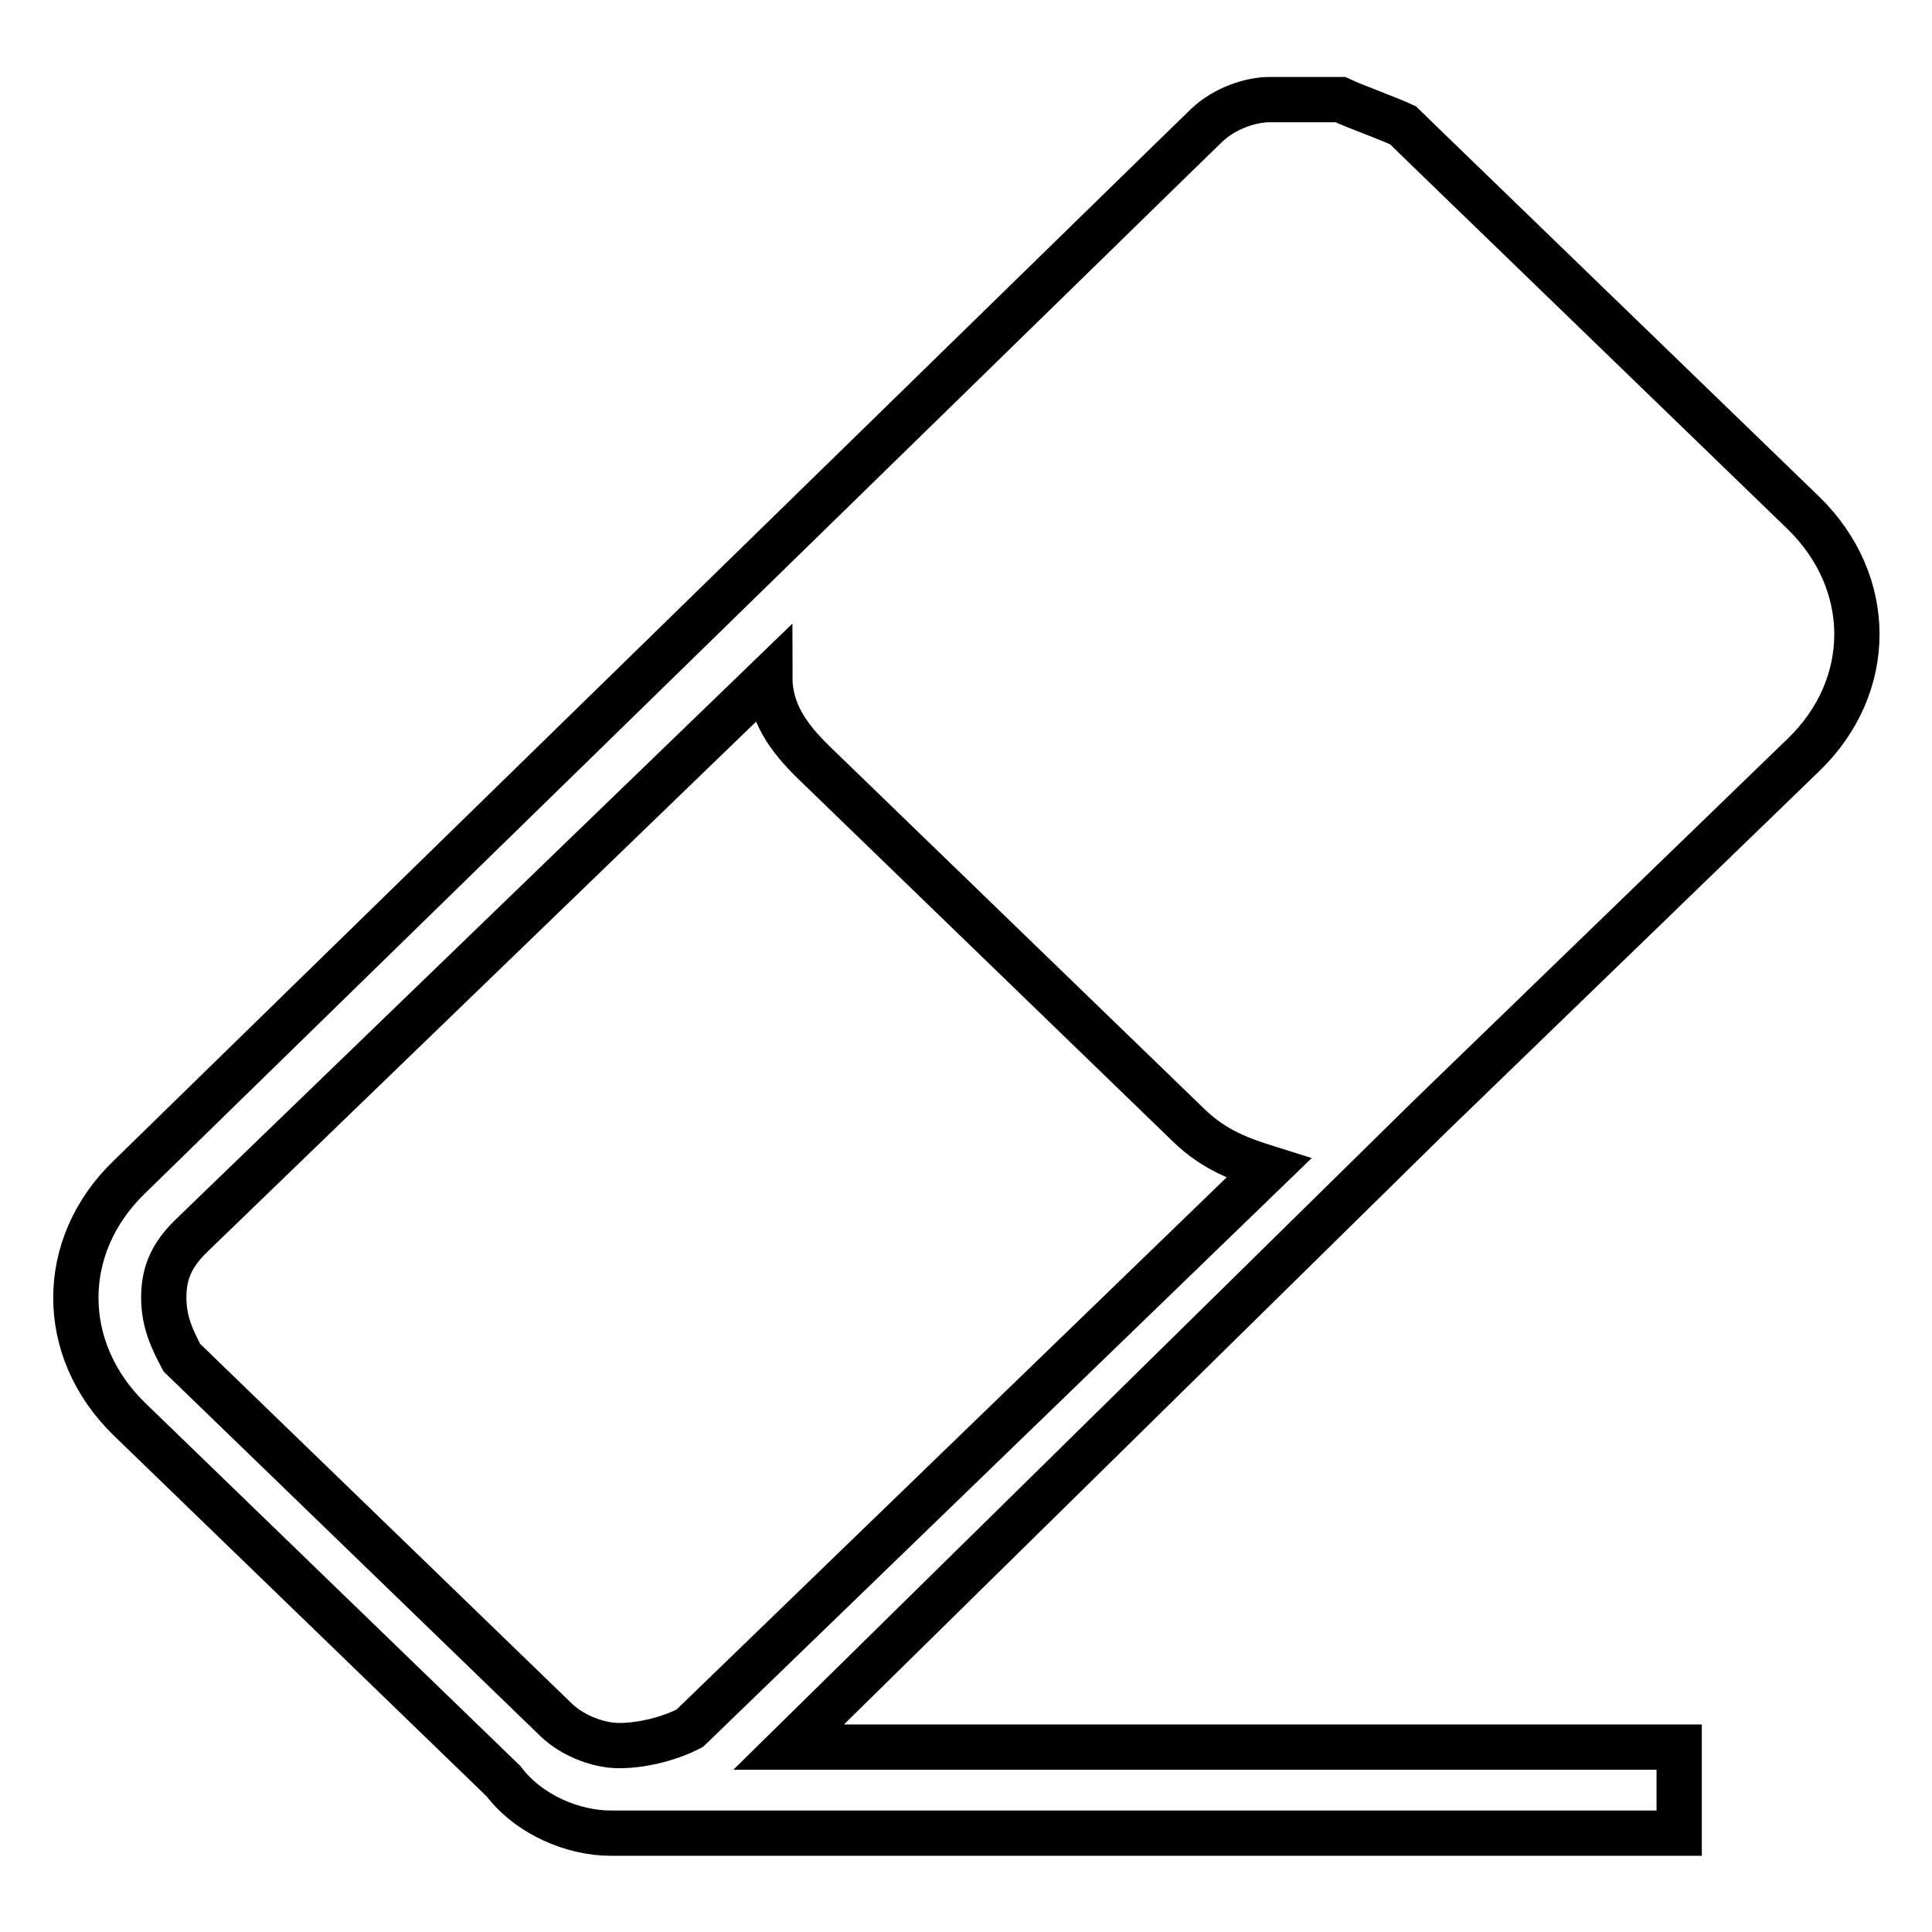 <?xml version="1.0" encoding="utf-8"?>
<!-- Svg Vector Icons : http://www.onlinewebfonts.com/icon -->
<!DOCTYPE svg PUBLIC "-//W3C//DTD SVG 1.1//EN" "http://www.w3.org/Graphics/SVG/1.1/DTD/svg11.dtd">
<svg version="1.1" xmlns="http://www.w3.org/2000/svg" xmlns:xlink="http://www.w3.org/1999/xlink" x="0px" y="0px" viewBox="0 0 256 256" enable-background="new 0 0 256 256" xml:space="preserve">
<g> <path stroke-width="6" fill-opacity="0" stroke="#000000"  d="M189.4,148l49.6-48c9.4-9.1,9.4-22.8,0-32l-49.6-48l-3.5-3.4c-2.4-1.1-5.9-2.3-8.3-3.4h-9.4 c-2.4,0-5.9,1.1-8.3,3.4l-3.5,3.4L17.1,156c-9.4,9.1-9.4,22.8,0,32l49.6,48c3.5,4.6,9.4,6.9,14.2,6.9h141.6v-11.4h-118L189.4,148 L189.4,148z M82,231.3c-2.4,0-5.9-1.1-8.3-3.4l-49.6-48c-1.2-2.3-2.4-4.6-2.4-8s1.2-5.7,3.5-8L102,89.7c0,4.6,2.4,8,5.9,11.4 l49.6,48c3.5,3.4,7.1,4.6,10.6,5.7l-76.7,74.2C89.1,230.2,85.5,231.3,82,231.3L82,231.3z"/></g>
</svg>